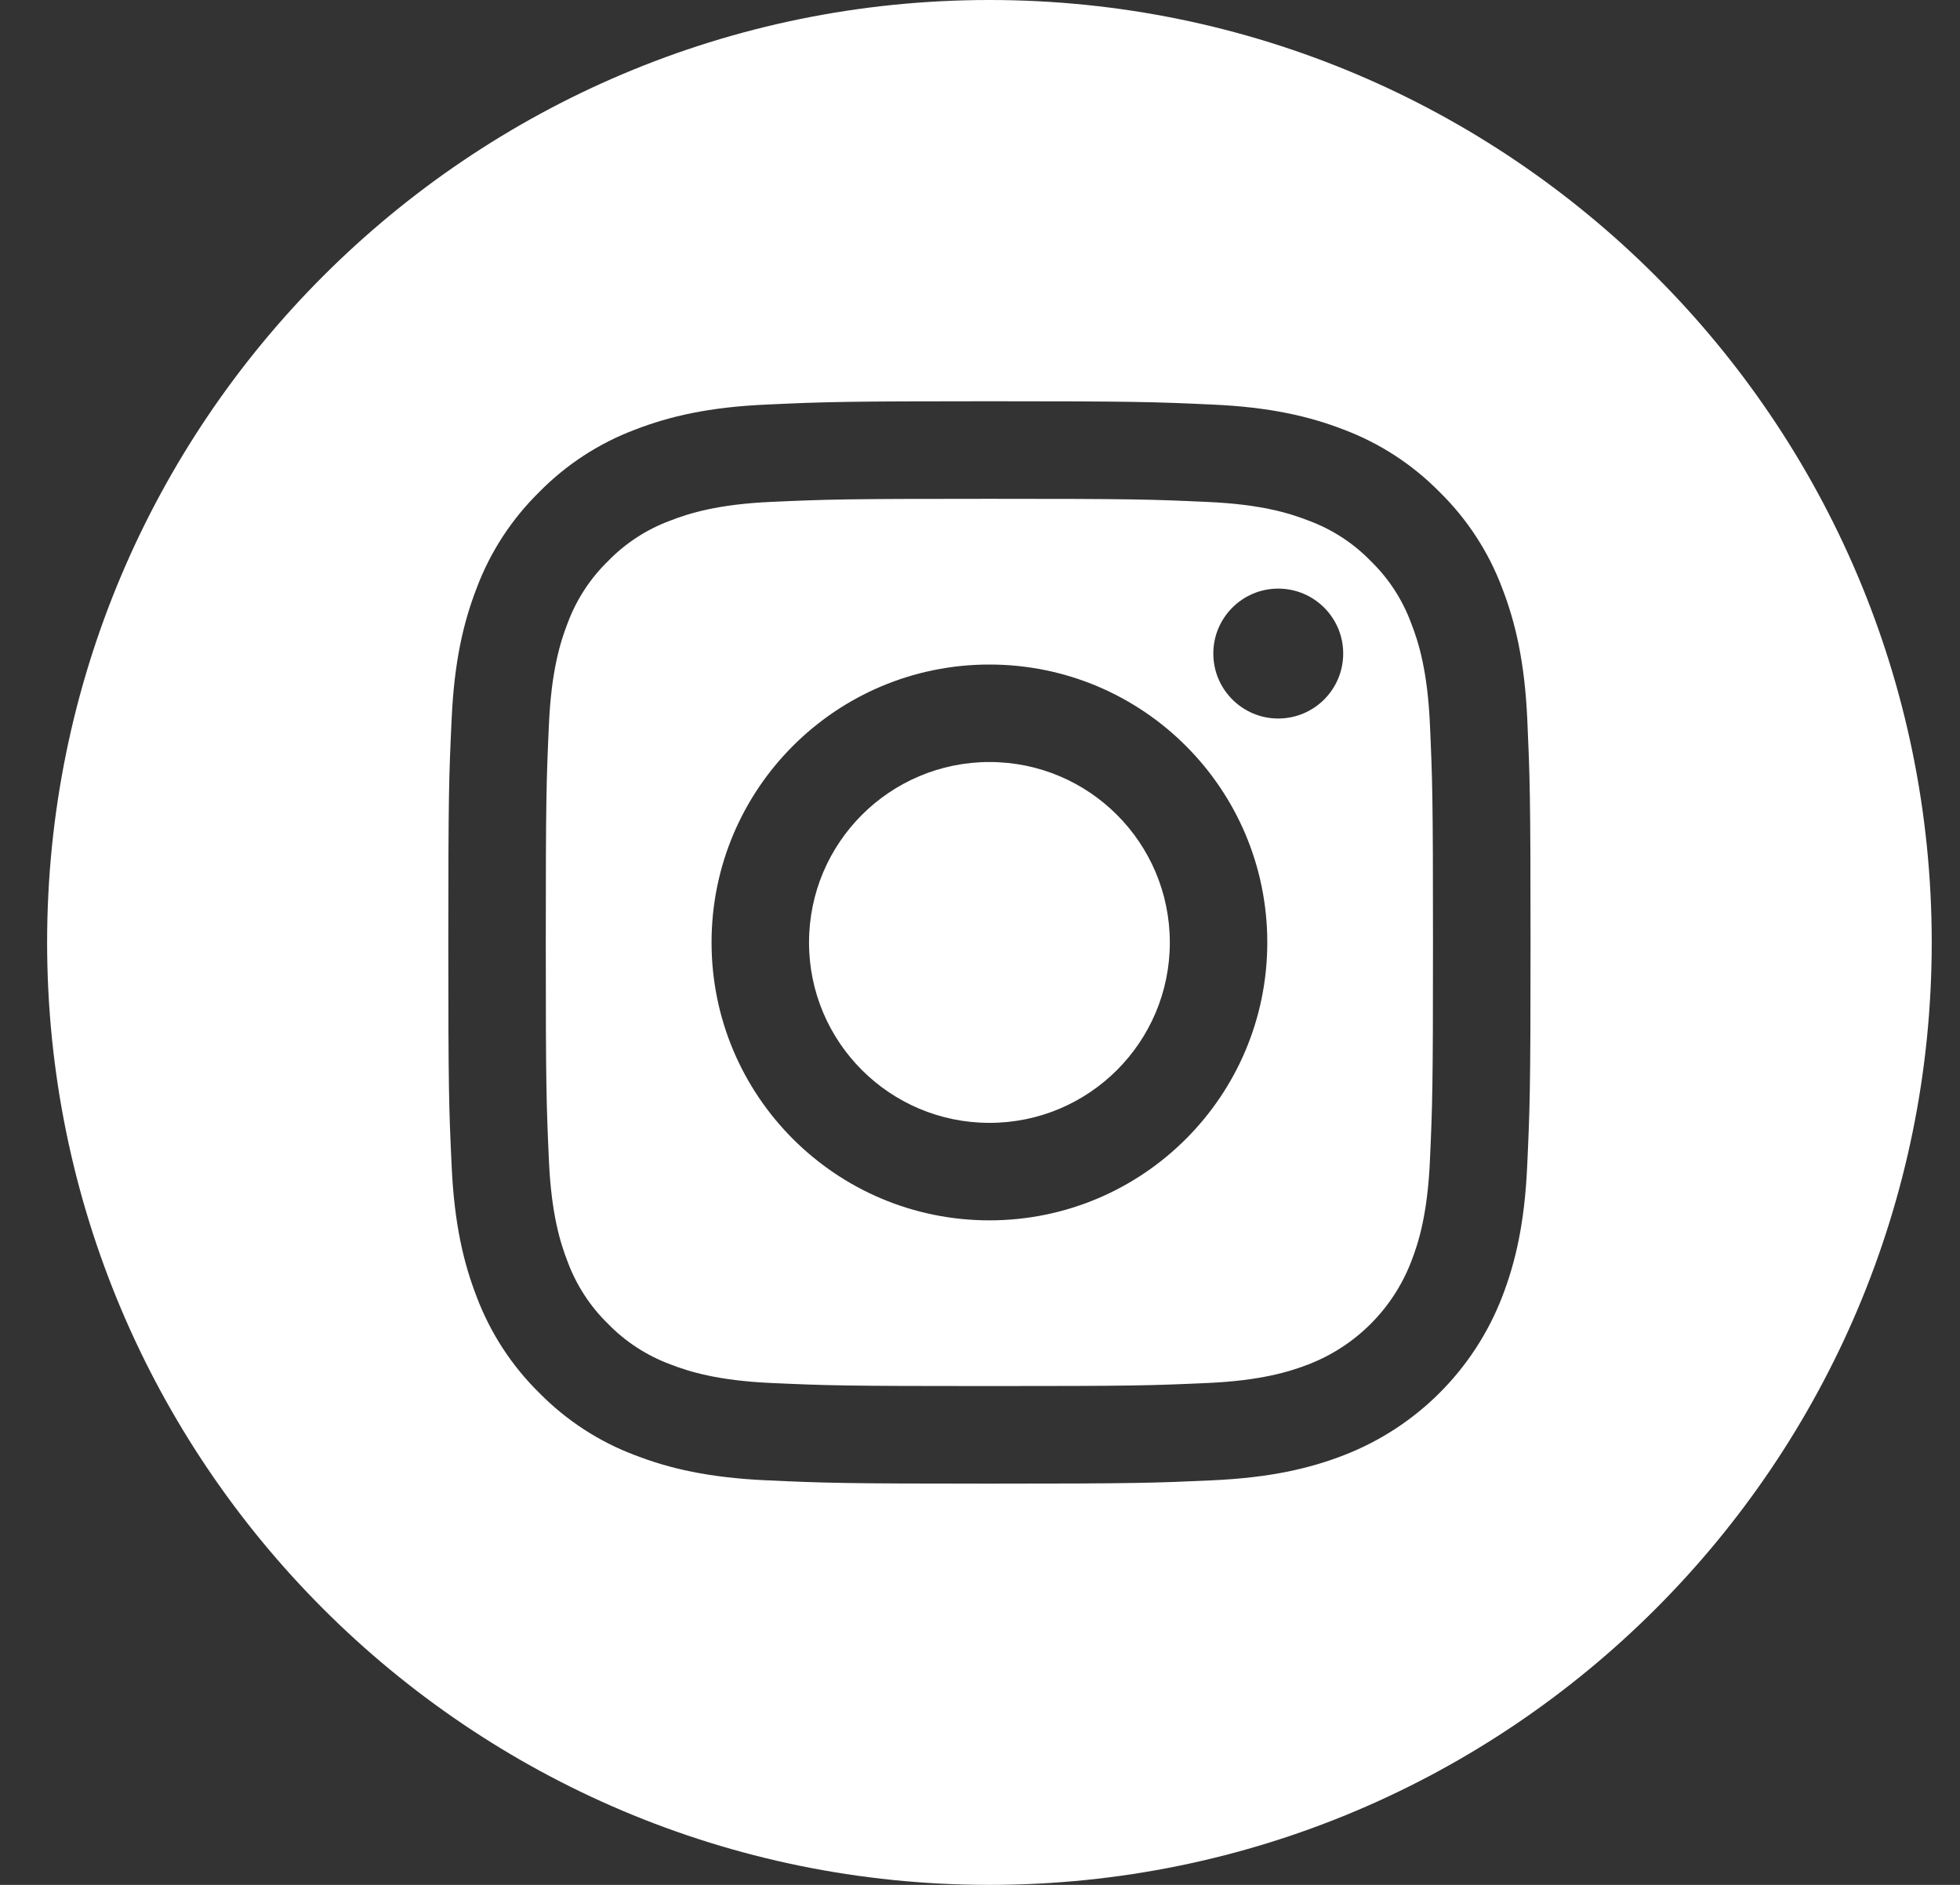 <svg width="26" height="25" viewBox="0 0 26 25" fill="none" xmlns="http://www.w3.org/2000/svg">
<rect x="0" y="0" width="26" height="25" fill="#333333" stroke="none"/>
<g id="003-instagram" clip-path="url(#clip0_5099_1638)">
<path id="Vector" d="M15.518 12.501C15.518 13.822 14.447 14.893 13.126 14.893C11.804 14.893 10.732 13.822 10.732 12.501C10.732 11.179 11.804 10.107 13.126 10.107C14.447 10.107 15.518 11.179 15.518 12.501Z" fill="white"/>
<path id="Vector_2" d="M18.72 8.267C18.605 7.955 18.422 7.673 18.183 7.441C17.952 7.203 17.67 7.02 17.358 6.905C17.105 6.806 16.725 6.689 16.026 6.658C15.268 6.623 15.041 6.616 13.125 6.616C11.208 6.616 10.981 6.623 10.225 6.657C9.525 6.689 9.145 6.806 8.892 6.905C8.58 7.02 8.298 7.203 8.067 7.441C7.828 7.673 7.645 7.955 7.529 8.267C7.431 8.52 7.314 8.9 7.282 9.6C7.248 10.357 7.24 10.584 7.24 12.5C7.24 14.417 7.248 14.644 7.282 15.401C7.314 16.101 7.431 16.48 7.529 16.733C7.645 17.045 7.828 17.327 8.066 17.559C8.298 17.797 8.58 17.98 8.892 18.096C9.145 18.194 9.525 18.311 10.225 18.343C10.981 18.377 11.208 18.384 13.125 18.384C15.042 18.384 15.269 18.377 16.025 18.343C16.725 18.311 17.105 18.194 17.358 18.096C17.984 17.854 18.479 17.359 18.72 16.733C18.819 16.48 18.936 16.101 18.968 15.401C19.002 14.644 19.009 14.417 19.009 12.5C19.009 10.584 19.002 10.357 18.968 9.6C18.936 8.9 18.819 8.52 18.72 8.267ZM13.125 16.186C11.089 16.186 9.439 14.536 9.439 12.5C9.439 10.464 11.089 8.814 13.125 8.814C15.161 8.814 16.811 10.464 16.811 12.5C16.811 14.536 15.161 16.186 13.125 16.186ZM16.956 9.53C16.481 9.53 16.095 9.144 16.095 8.668C16.095 8.193 16.481 7.807 16.956 7.807C17.432 7.807 17.818 8.193 17.818 8.668C17.818 9.144 17.432 9.53 16.956 9.53Z" fill="white"/>
<path id="Vector_3" d="M13.125 0C6.223 0 0.625 5.598 0.625 12.5C0.625 19.402 6.223 25 13.125 25C20.027 25 25.625 19.402 25.625 12.5C25.625 5.598 20.027 0 13.125 0ZM20.259 15.459C20.225 16.223 20.103 16.745 19.926 17.202C19.553 18.166 18.791 18.928 17.827 19.301C17.37 19.478 16.848 19.599 16.084 19.634C15.319 19.669 15.075 19.678 13.125 19.678C11.176 19.678 10.931 19.669 10.166 19.634C9.402 19.599 8.88 19.478 8.424 19.301C7.944 19.121 7.511 18.838 7.152 18.473C6.787 18.114 6.505 17.68 6.324 17.202C6.147 16.745 6.025 16.223 5.991 15.459C5.955 14.694 5.947 14.449 5.947 12.5C5.947 10.551 5.955 10.306 5.991 9.541C6.025 8.777 6.147 8.255 6.324 7.798C6.504 7.319 6.787 6.886 7.152 6.527C7.511 6.162 7.944 5.879 8.423 5.699C8.88 5.522 9.402 5.4 10.166 5.366C10.931 5.331 11.176 5.322 13.125 5.322C15.074 5.322 15.319 5.331 16.084 5.366C16.848 5.4 17.37 5.522 17.827 5.699C18.305 5.879 18.739 6.162 19.098 6.527C19.463 6.886 19.746 7.319 19.926 7.798C20.103 8.255 20.225 8.777 20.26 9.541C20.294 10.306 20.303 10.551 20.303 12.5C20.303 14.449 20.294 14.694 20.259 15.459Z" fill="white"/>
</g>
<defs>
<clipPath id="clip0_5099_1638">
<rect width="25" height="25" fill="white" transform="translate(0.625)"/>
</clipPath>
</defs>
</svg>
